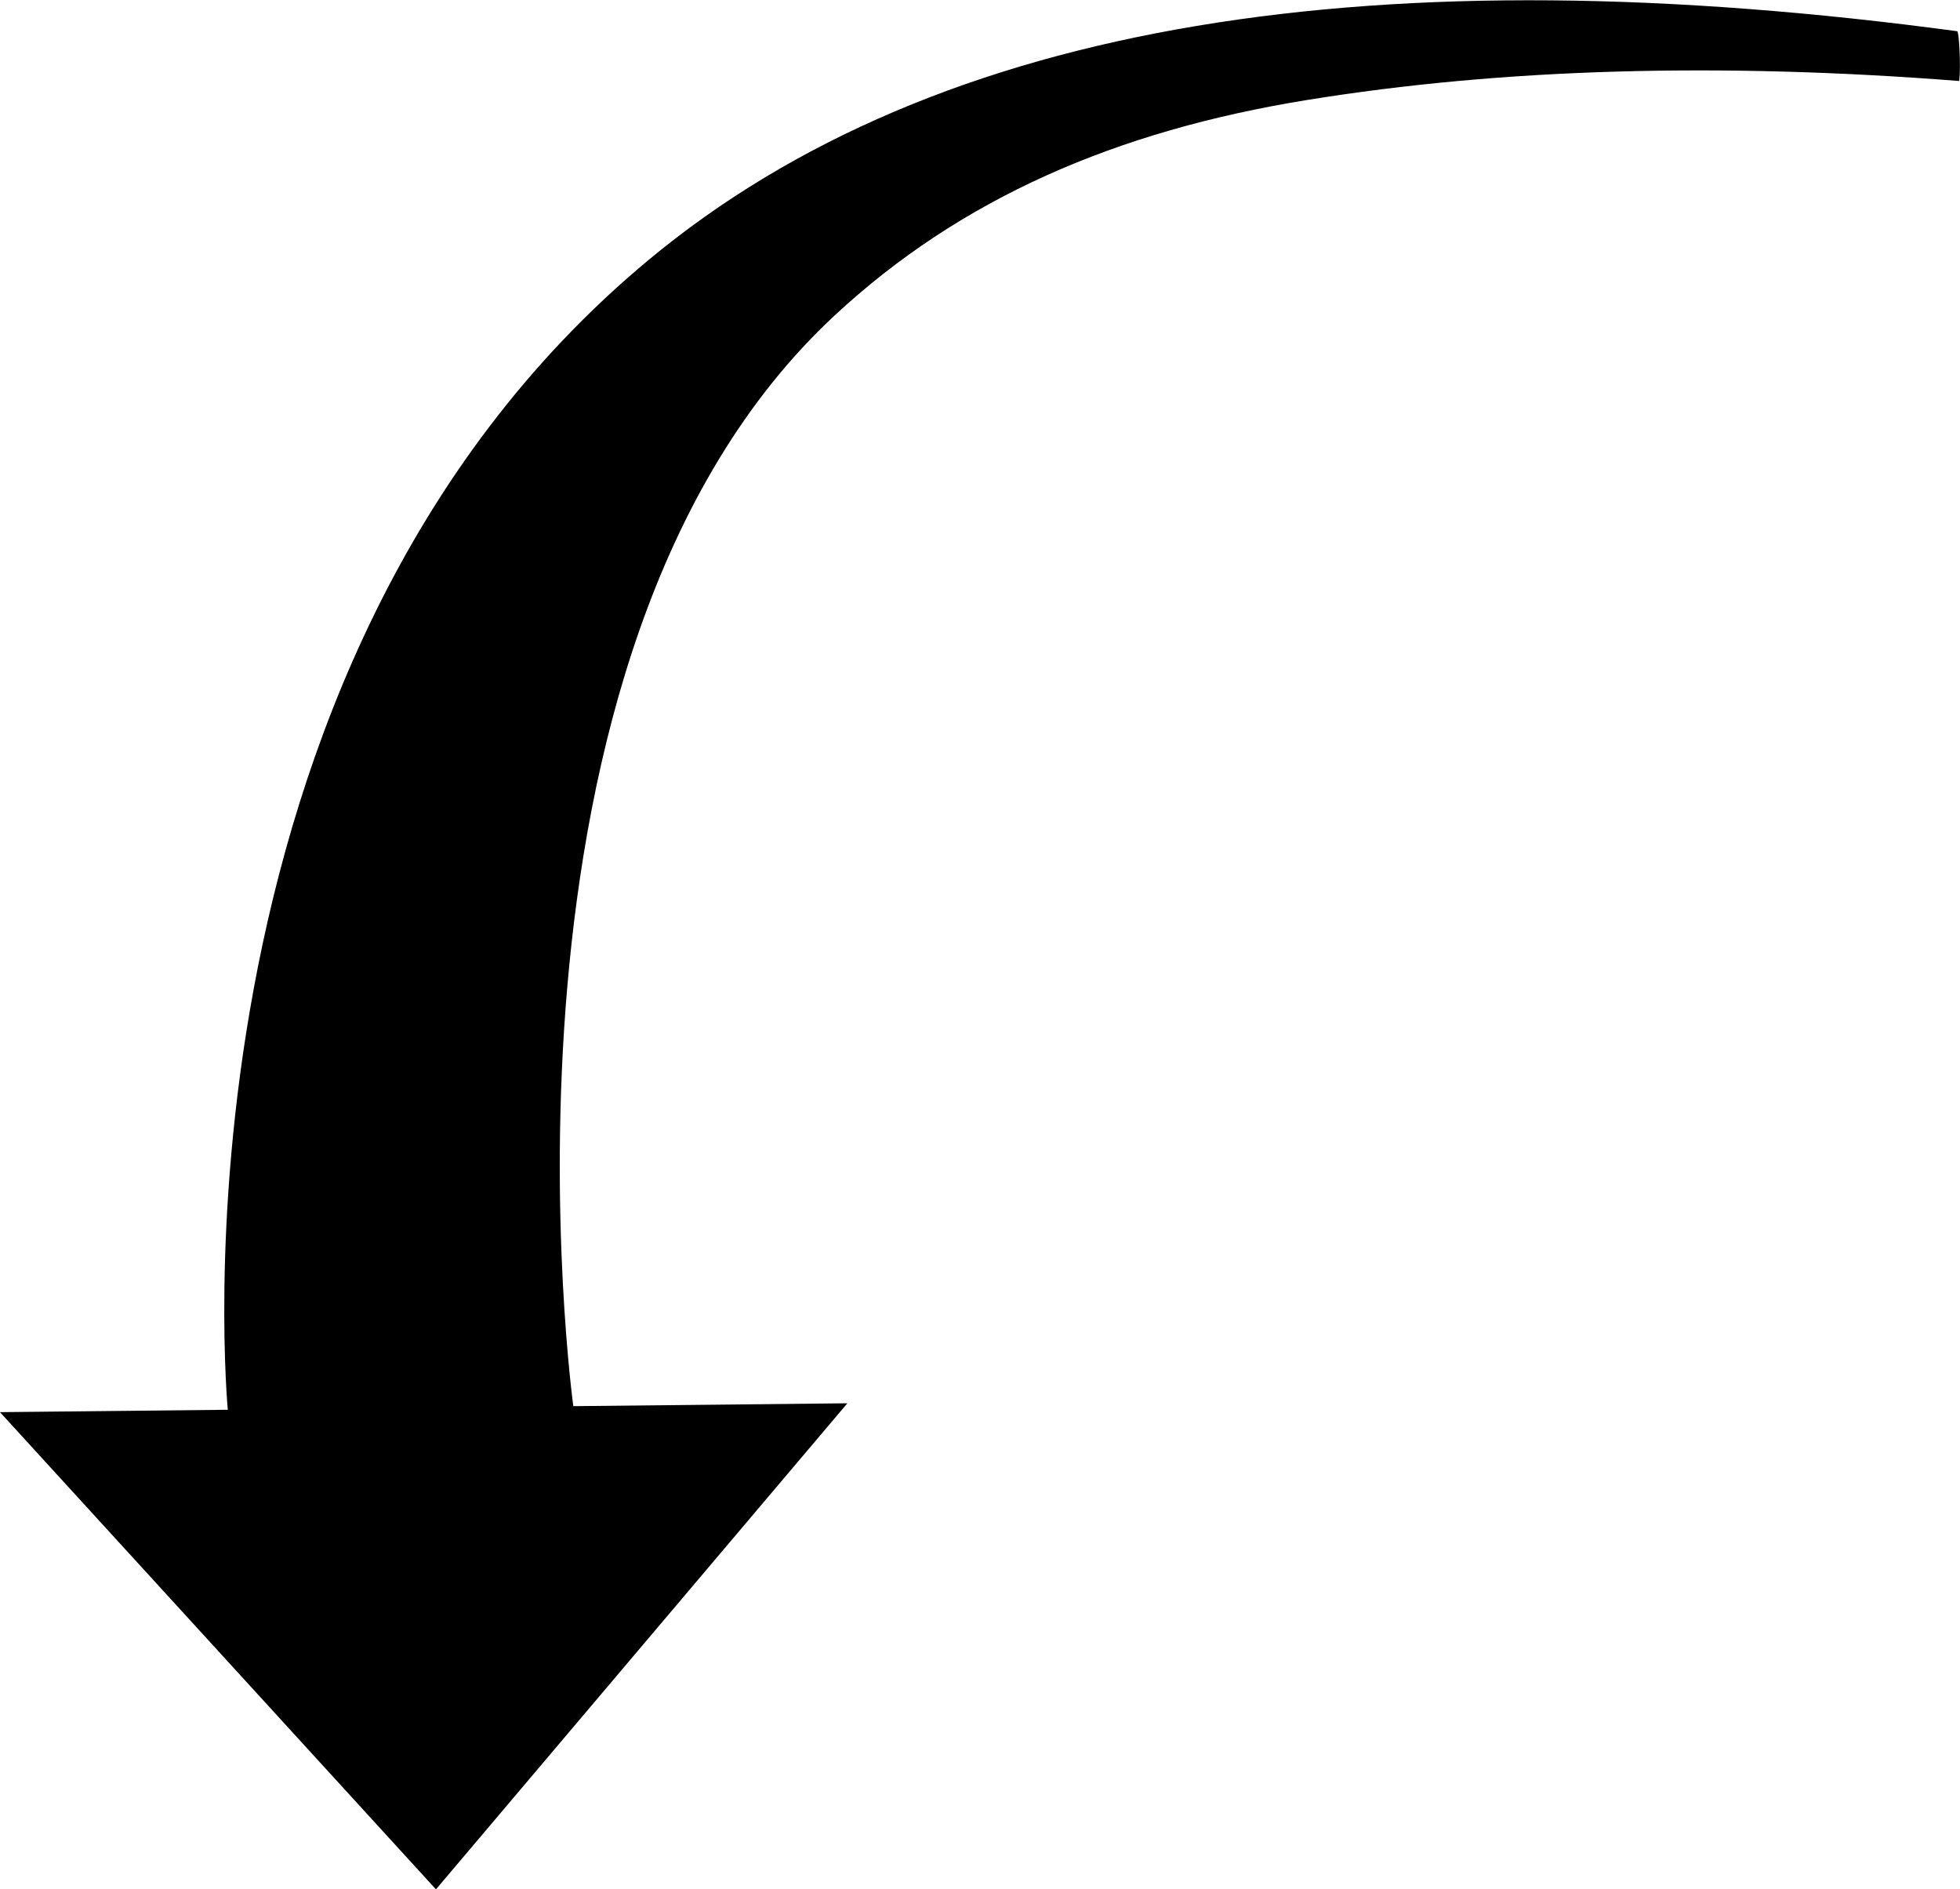 <?xml version="1.0"?>
 <svg xml:space="preserve" enable-background="new 0 0 595.28 841.89" viewBox="0 0 734.529 707.776" height="707.776" width="734.529" y="0px" x="0px" id="Layer_1" version="1.1" sodipodi:docname="Curved_Arrow2.svg" inkscape:version="1.2 (dc2aedaf03, 2022-05-15)" xmlns:inkscape="http://www.inkscape.org/namespaces/inkscape" xmlns:sodipodi="http://sodipodi.sourceforge.net/DTD/sodipodi-0.dtd" xmlns="http://www.w3.org/2000/svg" xmlns:svg="http://www.w3.org/2000/svg" xmlns:rdf="http://www.w3.org/1999/02/22-rdf-syntax-ns#" xmlns:cc="http://creativecommons.org/ns#" xmlns:dc="http://purl.org/dc/elements/1.1/"><defs id="defs9"></defs><g transform="matrix(2.719,0,0,3.104,-321.168,-1418.039)" id="g3"><path style="clip-rule:evenodd;fill-rule:evenodd" id="path5" d="m 388.16,466.62 c -32.735,-2.247 -62.773,-1.558 -89.918,2.297 -26.364,3.744 -47.738,11.893 -65.095,26.015 -50.255,40.889 -36.007,131.651 -36.007,131.651 l 37.773,-0.347 -56.704,58.676 -60.092,-57.605 31.401,-0.288 c 0,0 -9.757,-89.433 57.957,-138.769 40.121,-29.232 101.283,-36.964 180.424,-27.636 0.25,0.259 0.499,4.218 0.261,6.006 z"></path></g></svg> 